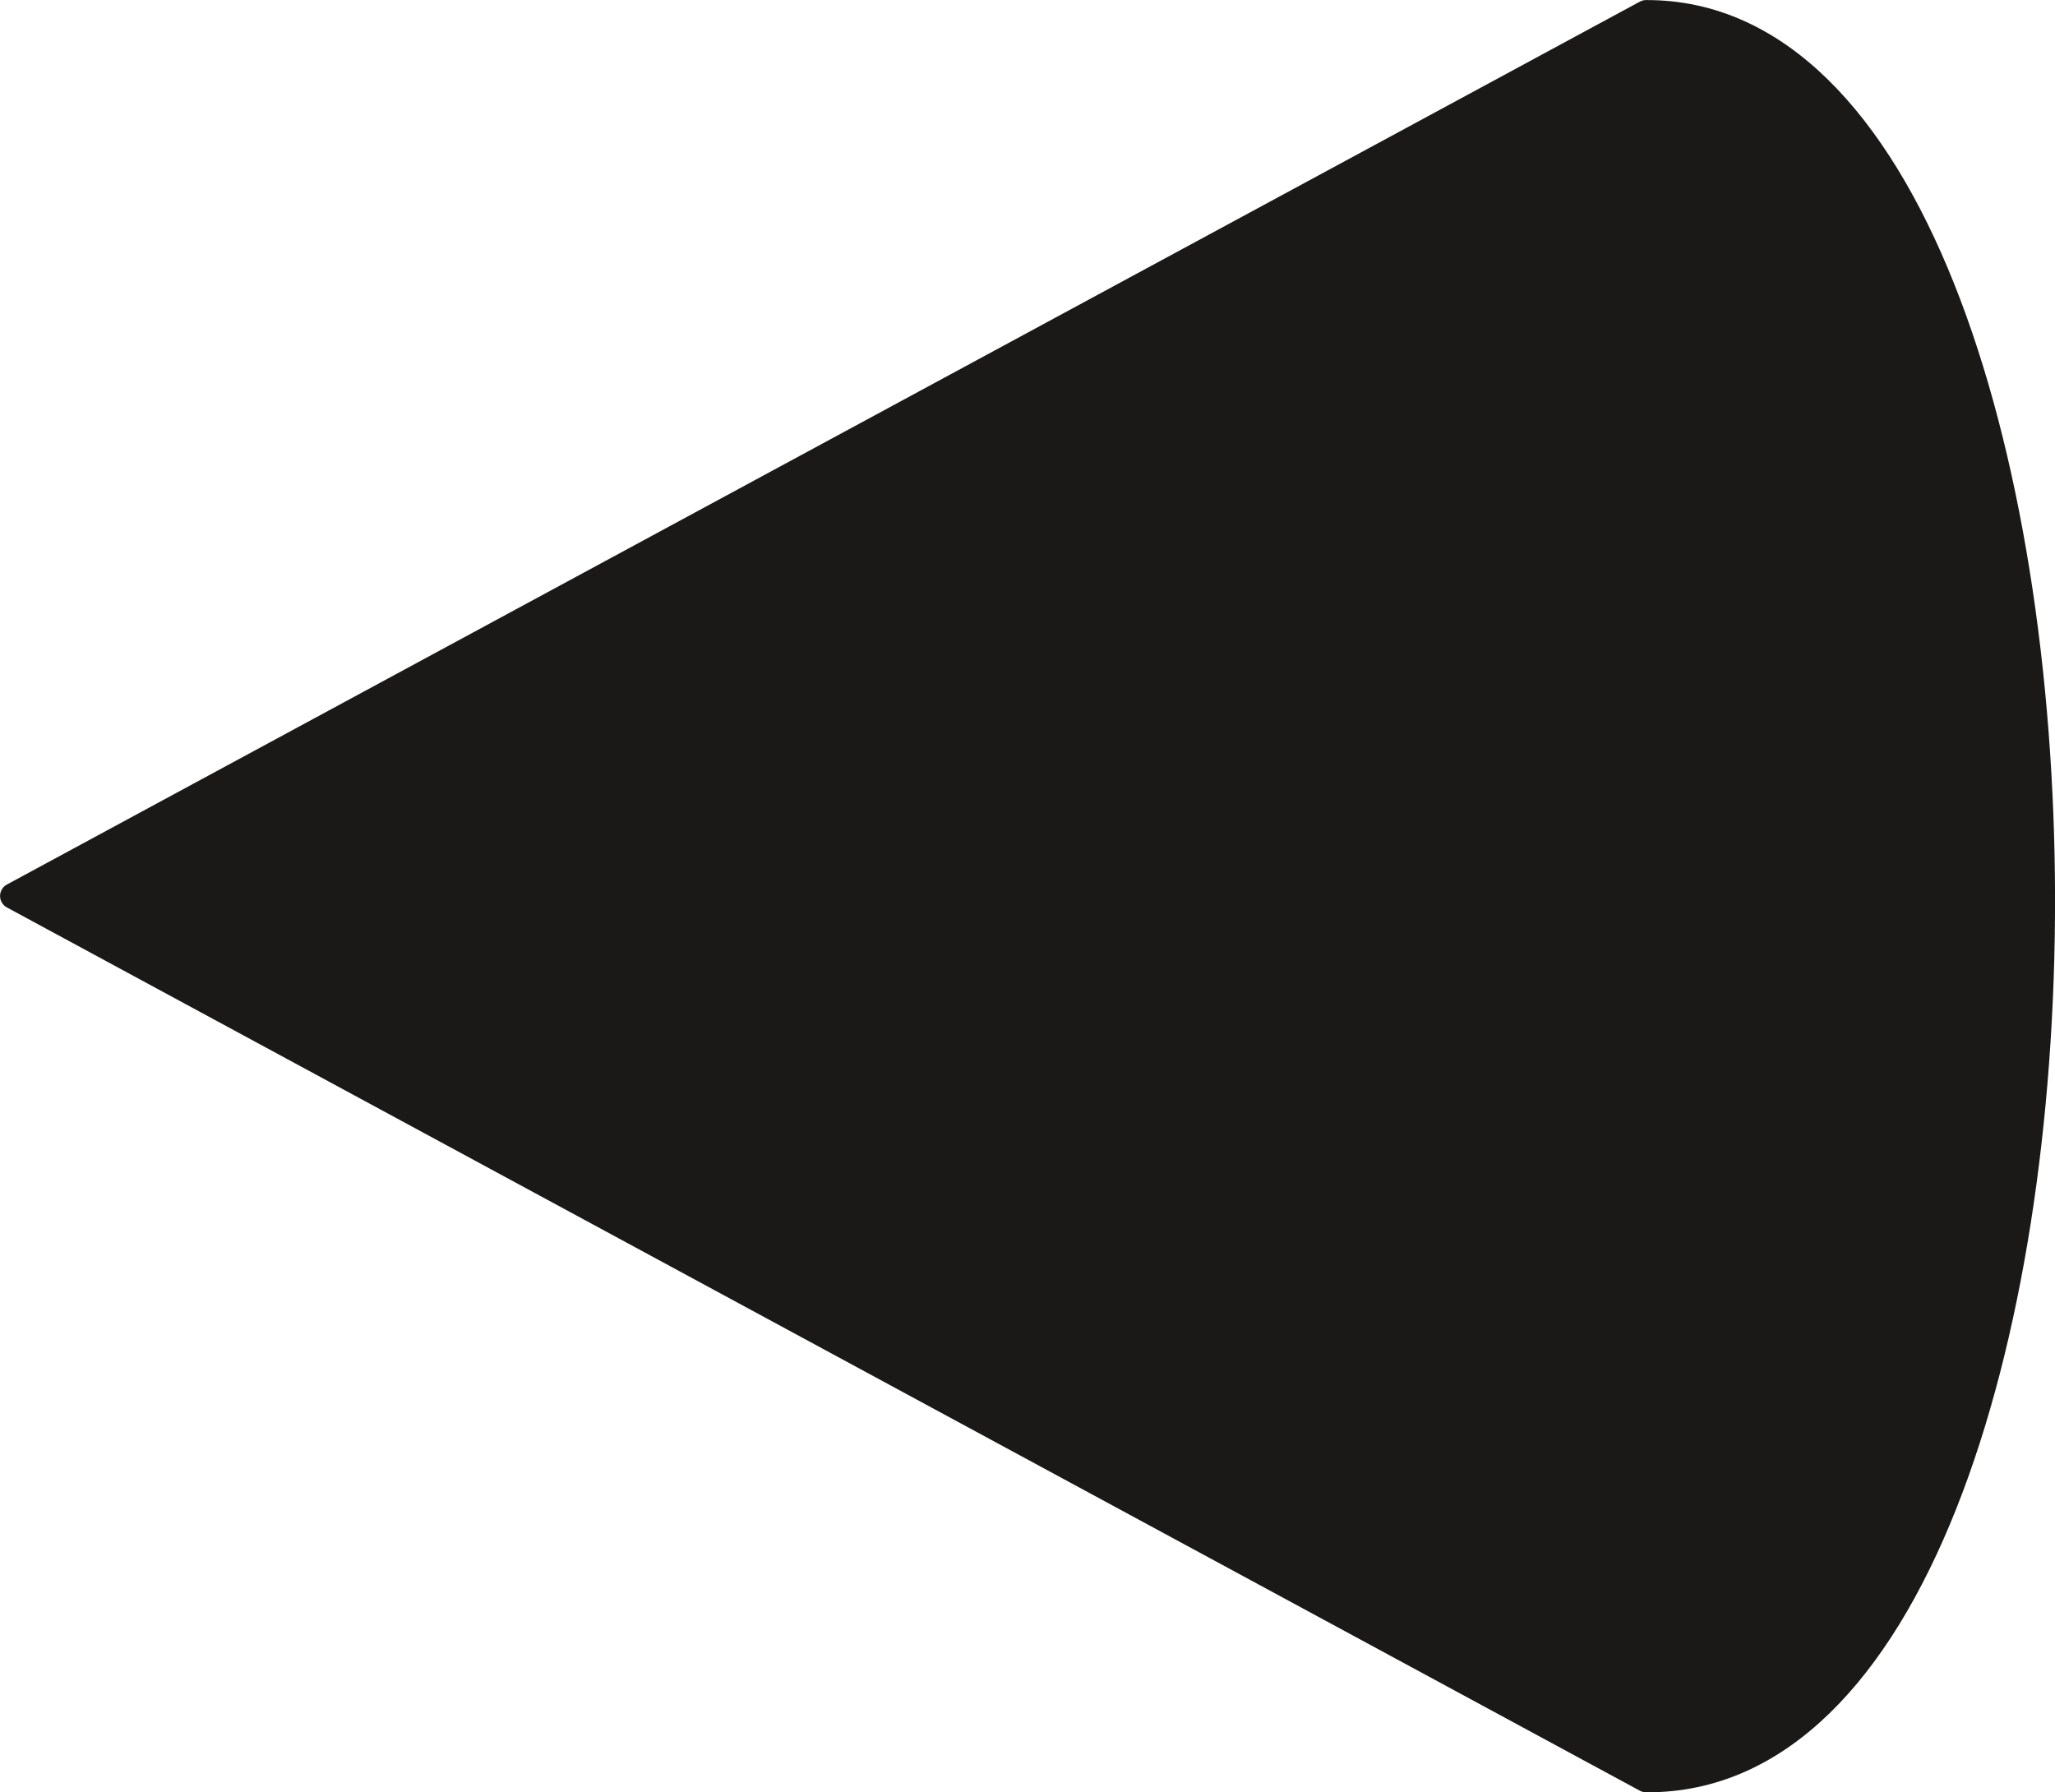 <svg xmlns="http://www.w3.org/2000/svg" xml:space="preserve" width="617.65" height="538.658" fill-rule="evenodd" stroke-linejoin="round" stroke-width="28.222" preserveAspectRatio="xMidYMid" version="1.2" viewBox="0 0 16342 14252"><defs class="ClipPathGroup"><clipPath id="a" clipPathUnits="userSpaceOnUse"><path d="M0 0h16342v14252H0z"/></clipPath></defs><g class="SlideGroup"><g class="Slide" clip-path="url(#a)"><g class="Page"><g class="com.sun.star.drawing.ClosedBezierShape"><path fill="none" d="M0 0h16344v14254H0z" class="BoundingBox"/><path fill="#1B1918" d="M13090 14149 104 7125 13090 104c4173-15 4224 14073 0 14045Z"/><path fill="none" stroke="#1B1918" stroke-linecap="round" stroke-width="207" d="M13090 14149 104 7125 13090 104c4173-15 4224 14073 0 14045Z"/></g></g></g></g></svg>
